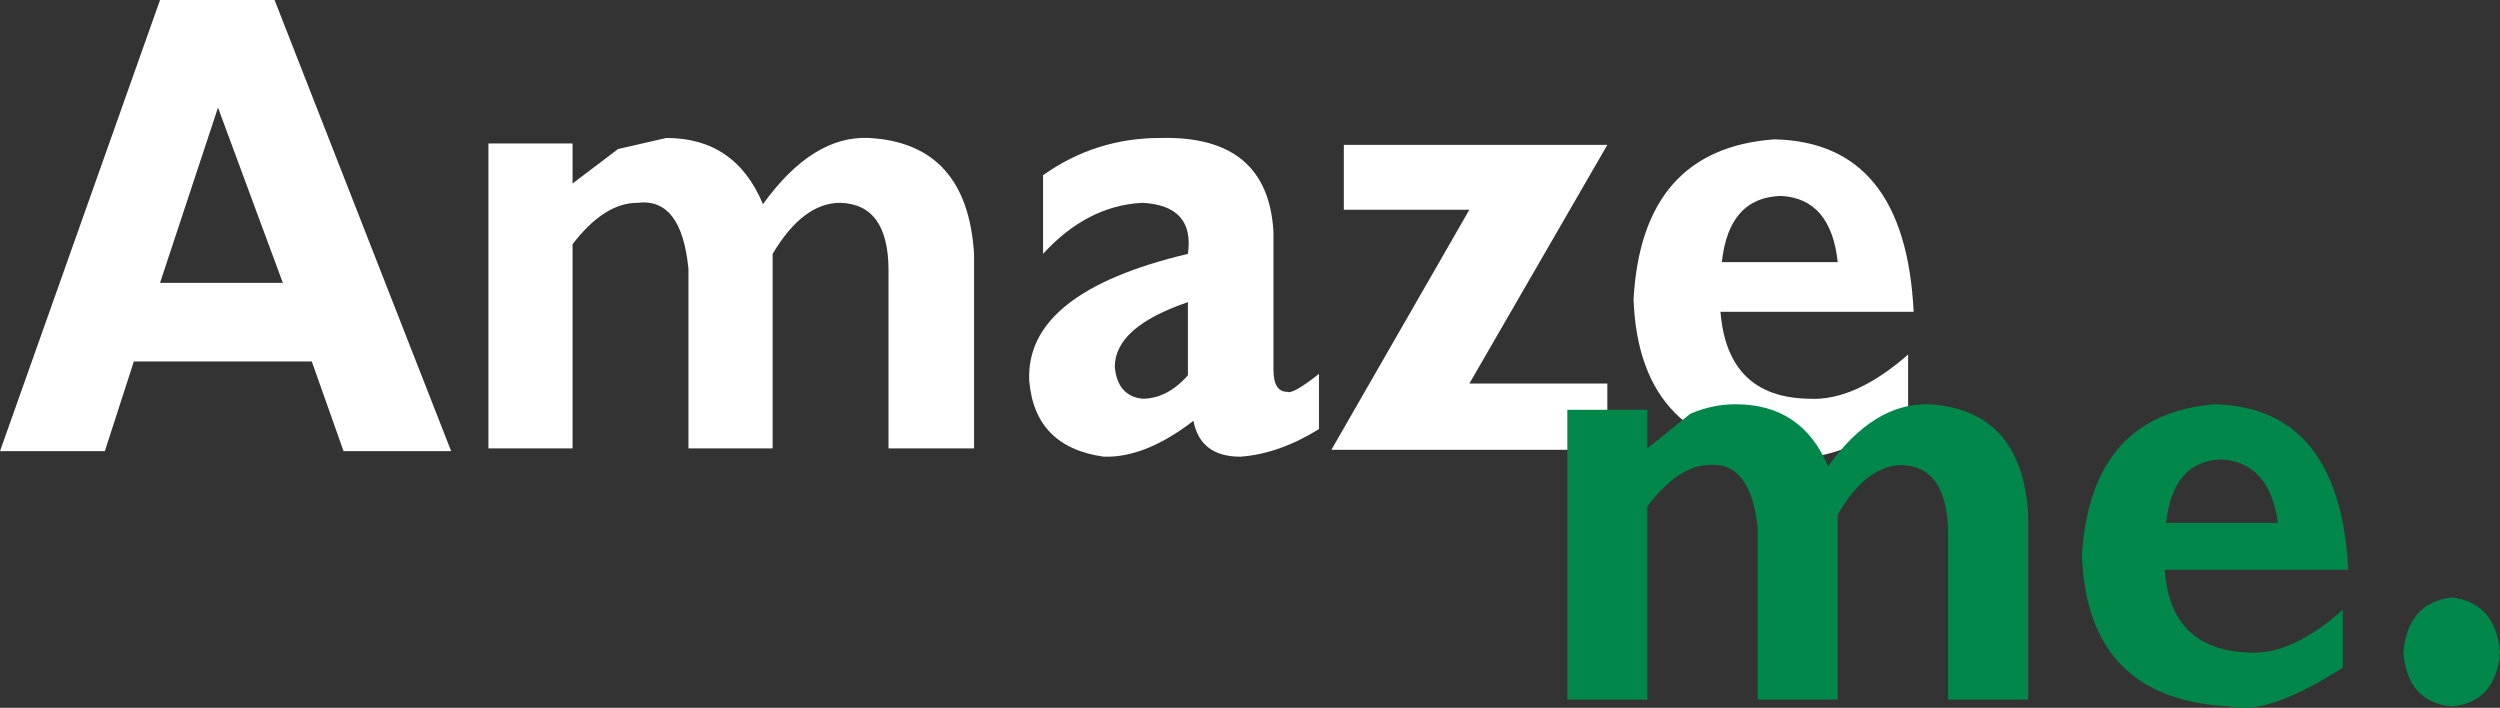 <?xml version="1.0" encoding="UTF-8" standalone="no"?>
<svg xmlns:xlink="http://www.w3.org/1999/xlink" height="25.65px" width="90.6px" xmlns="http://www.w3.org/2000/svg">
  <rect width="100%" height="100%" fill="#333333" stroke="none"/>
  <g transform="matrix(1.0, 0.0, 0.0, 1.0, 45.3, 12.8)">
    <path d="M-37.4 -8.9 L-39.5 -2.55 -35.05 -2.55 -37.4 -8.9 M-35.35 -12.8 L-28.95 3.55 -32.85 3.55 -34.0 0.3 -40.45 0.3 -41.5 3.55 -45.3 3.55 -39.5 -12.8 -35.35 -12.8" fill="#ffffff" fill-rule="evenodd" stroke="none"/>
    <path d="M-22.2 -5.45 Q-23.4 -5.45 -24.55 -3.95 L-24.55 3.45 -27.6 3.45 -27.6 -7.6 -24.55 -7.6 -24.55 -6.15 -22.9 -7.4 -21.15 -7.8 Q-18.65 -7.8 -17.65 -5.4 -15.85 -7.9 -13.8 -7.8 -10.25 -7.6 -10.0 -3.6 L-10.0 3.45 -13.1 3.45 -13.1 -3.0 Q-13.1 -5.4 -14.85 -5.45 -16.2 -5.45 -17.3 -3.6 L-17.3 3.45 -20.35 3.45 -20.35 -3.05 Q-20.6 -5.65 -22.2 -5.45" fill="#ffffff" fill-rule="evenodd" stroke="none"/>
    <path d="M-3.9 -5.45 Q-5.9 -5.35 -7.5 -3.6 L-7.5 -6.45 Q-5.6 -7.8 -3.25 -7.8 0.65 -7.9 0.85 -4.4 L0.85 0.6 Q0.85 1.4 1.35 1.4 1.55 1.5 2.5 0.75 L2.5 2.75 Q1.05 3.65 -0.35 3.75 -1.8 3.75 -2.05 2.45 -3.8 3.8 -5.3 3.75 -7.8 3.4 -8.0 1.0 -8.15 -2.2 -2.25 -3.6 -2.0 -5.35 -3.9 -5.45 M-2.25 0.8 L-2.25 -1.85 Q-4.9 -0.95 -4.9 0.5 -4.8 1.55 -3.9 1.65 -3.0 1.65 -2.25 0.8" fill="#ffffff" fill-rule="evenodd" stroke="none"/>
    <path d="M3.4 -7.55 L12.95 -7.55 7.95 1.1 12.95 1.1 12.95 3.5 2.95 3.5 7.95 -5.2 3.4 -5.2 3.4 -7.55" fill="#ffffff" fill-rule="evenodd" stroke="none"/>
    <path d="M13.9 -1.95 Q14.2 -7.4 19.0 -7.75 23.75 -7.65 24.05 -1.5 L17.05 -1.5 Q17.3 1.6 20.25 1.65 21.9 1.75 23.85 0.05 L23.85 2.25 Q20.95 4.1 19.5 3.7 14.1 3.45 13.9 -1.95 M17.1 -3.3 L21.3 -3.3 Q21.05 -5.6 19.25 -5.7 17.35 -5.65 17.1 -3.3" fill="#ffffff" fill-rule="evenodd" stroke="none"/>
    <path d="M28.2 12.55 L25.3 12.55 25.3 6.45 Q25.25 4.1 23.6 4.05 22.3 4.1 21.3 5.85 L21.3 12.55 18.4 12.55 18.4 6.35 Q18.15 3.9 16.6 4.05 15.5 4.1 14.4 5.55 L14.4 12.55 11.5 12.55 11.5 2.05 14.4 2.05 14.4 3.45 15.95 2.2 Q16.75 1.85 17.6 1.85 20.0 1.85 20.95 4.1 22.6 1.8 24.6 1.85 27.95 2.05 28.2 5.8 L28.2 12.55" fill="#018749" fill-rule="evenodd" stroke="none"/>
    <path d="M37.25 6.15 Q36.95 3.95 35.2 3.85 33.45 3.9 33.2 6.15 L37.25 6.15 M39.6 11.4 Q36.85 13.15 35.5 12.8 30.35 12.55 30.15 7.35 30.45 2.2 35.0 1.85 39.5 2.0 39.8 7.85 L33.15 7.85 Q33.35 10.75 36.2 10.85 37.75 10.95 39.6 9.3 L39.6 11.4" fill="#018749" fill-rule="evenodd" stroke="none"/>
    <path d="M45.3 10.85 Q45.15 12.65 43.55 12.8 41.95 12.65 41.8 10.85 41.95 9.05 43.55 8.85 45.15 9.05 45.3 10.85" fill="#018749" fill-rule="evenodd" stroke="none"/>
  </g>
</svg>
